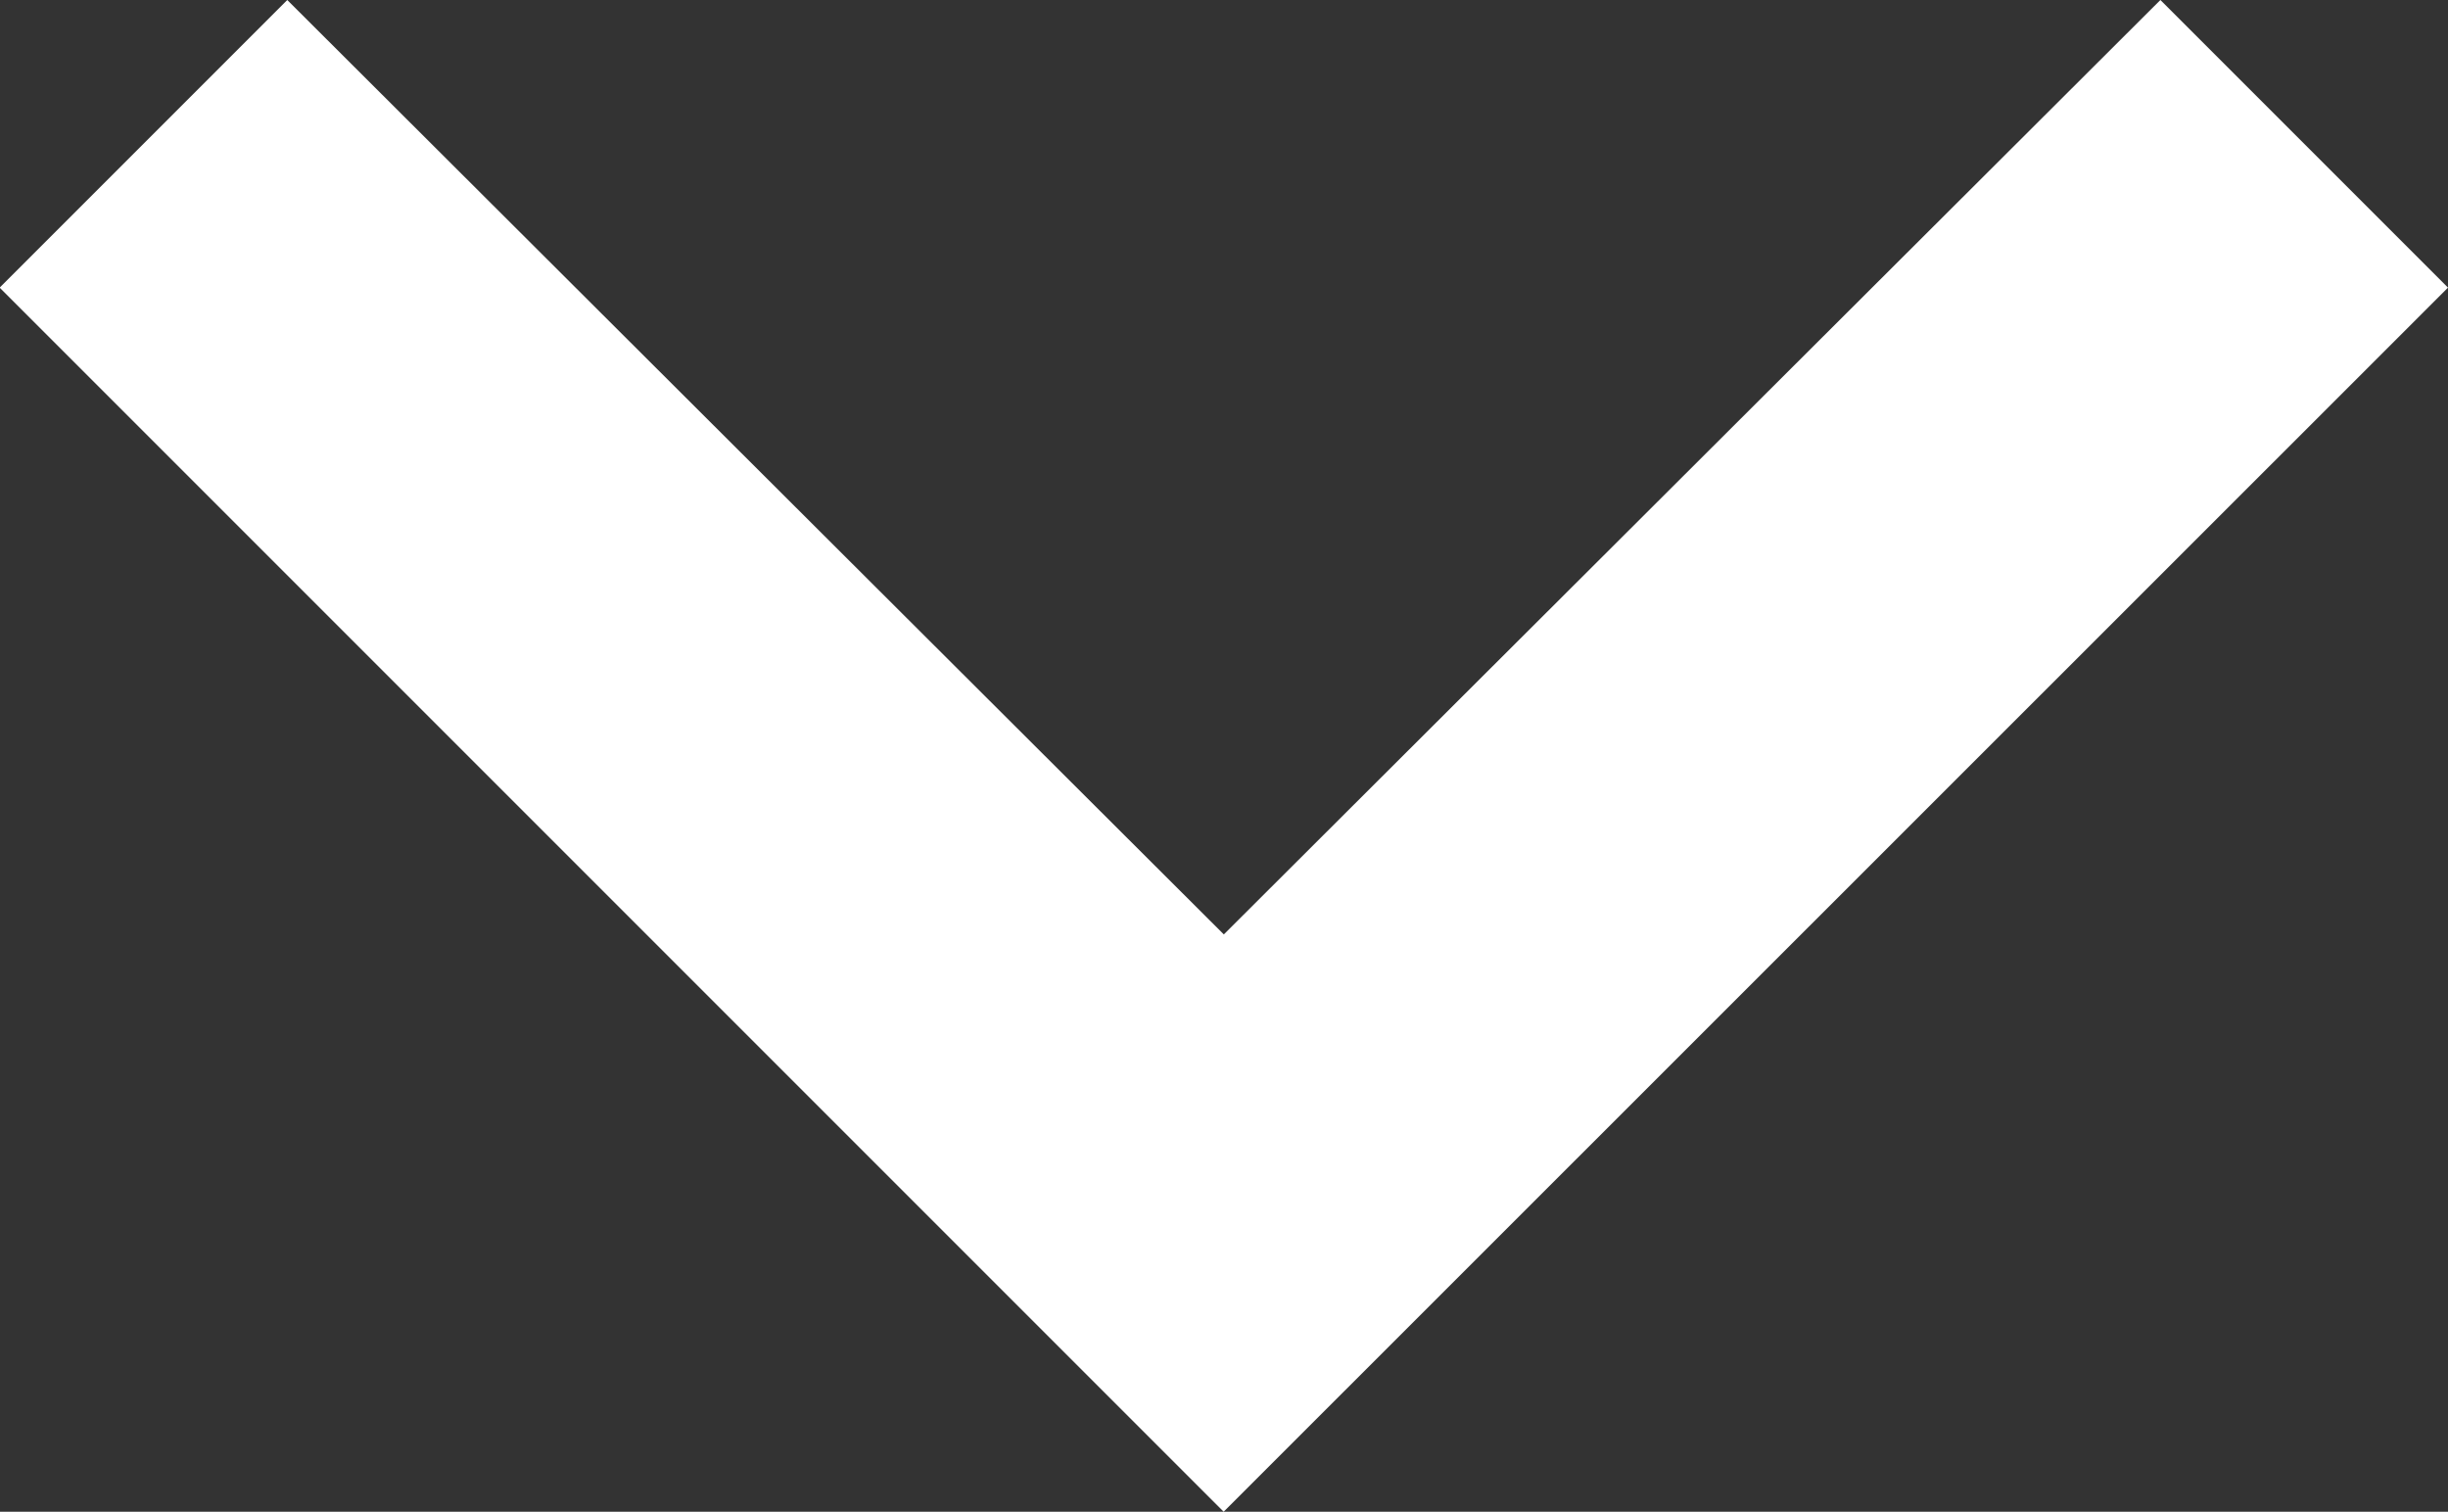 <svg xmlns="http://www.w3.org/2000/svg" width="14.376" height="8.877" viewBox="0 0 14.376 8.877">
  <rect x="0" y="0" width="14.376" height="8.877" fill="#333333" stroke="none"/>
  <path id="Icon_material-navigate-next" data-name="Icon material-navigate-next" d="M14.574,9l-1.689,1.689,5.487,5.5-5.487,5.5,1.689,1.689,7.188-7.188Z" transform="translate(23.376 -12.885) rotate(90)" fill="#fff"/>
</svg>
